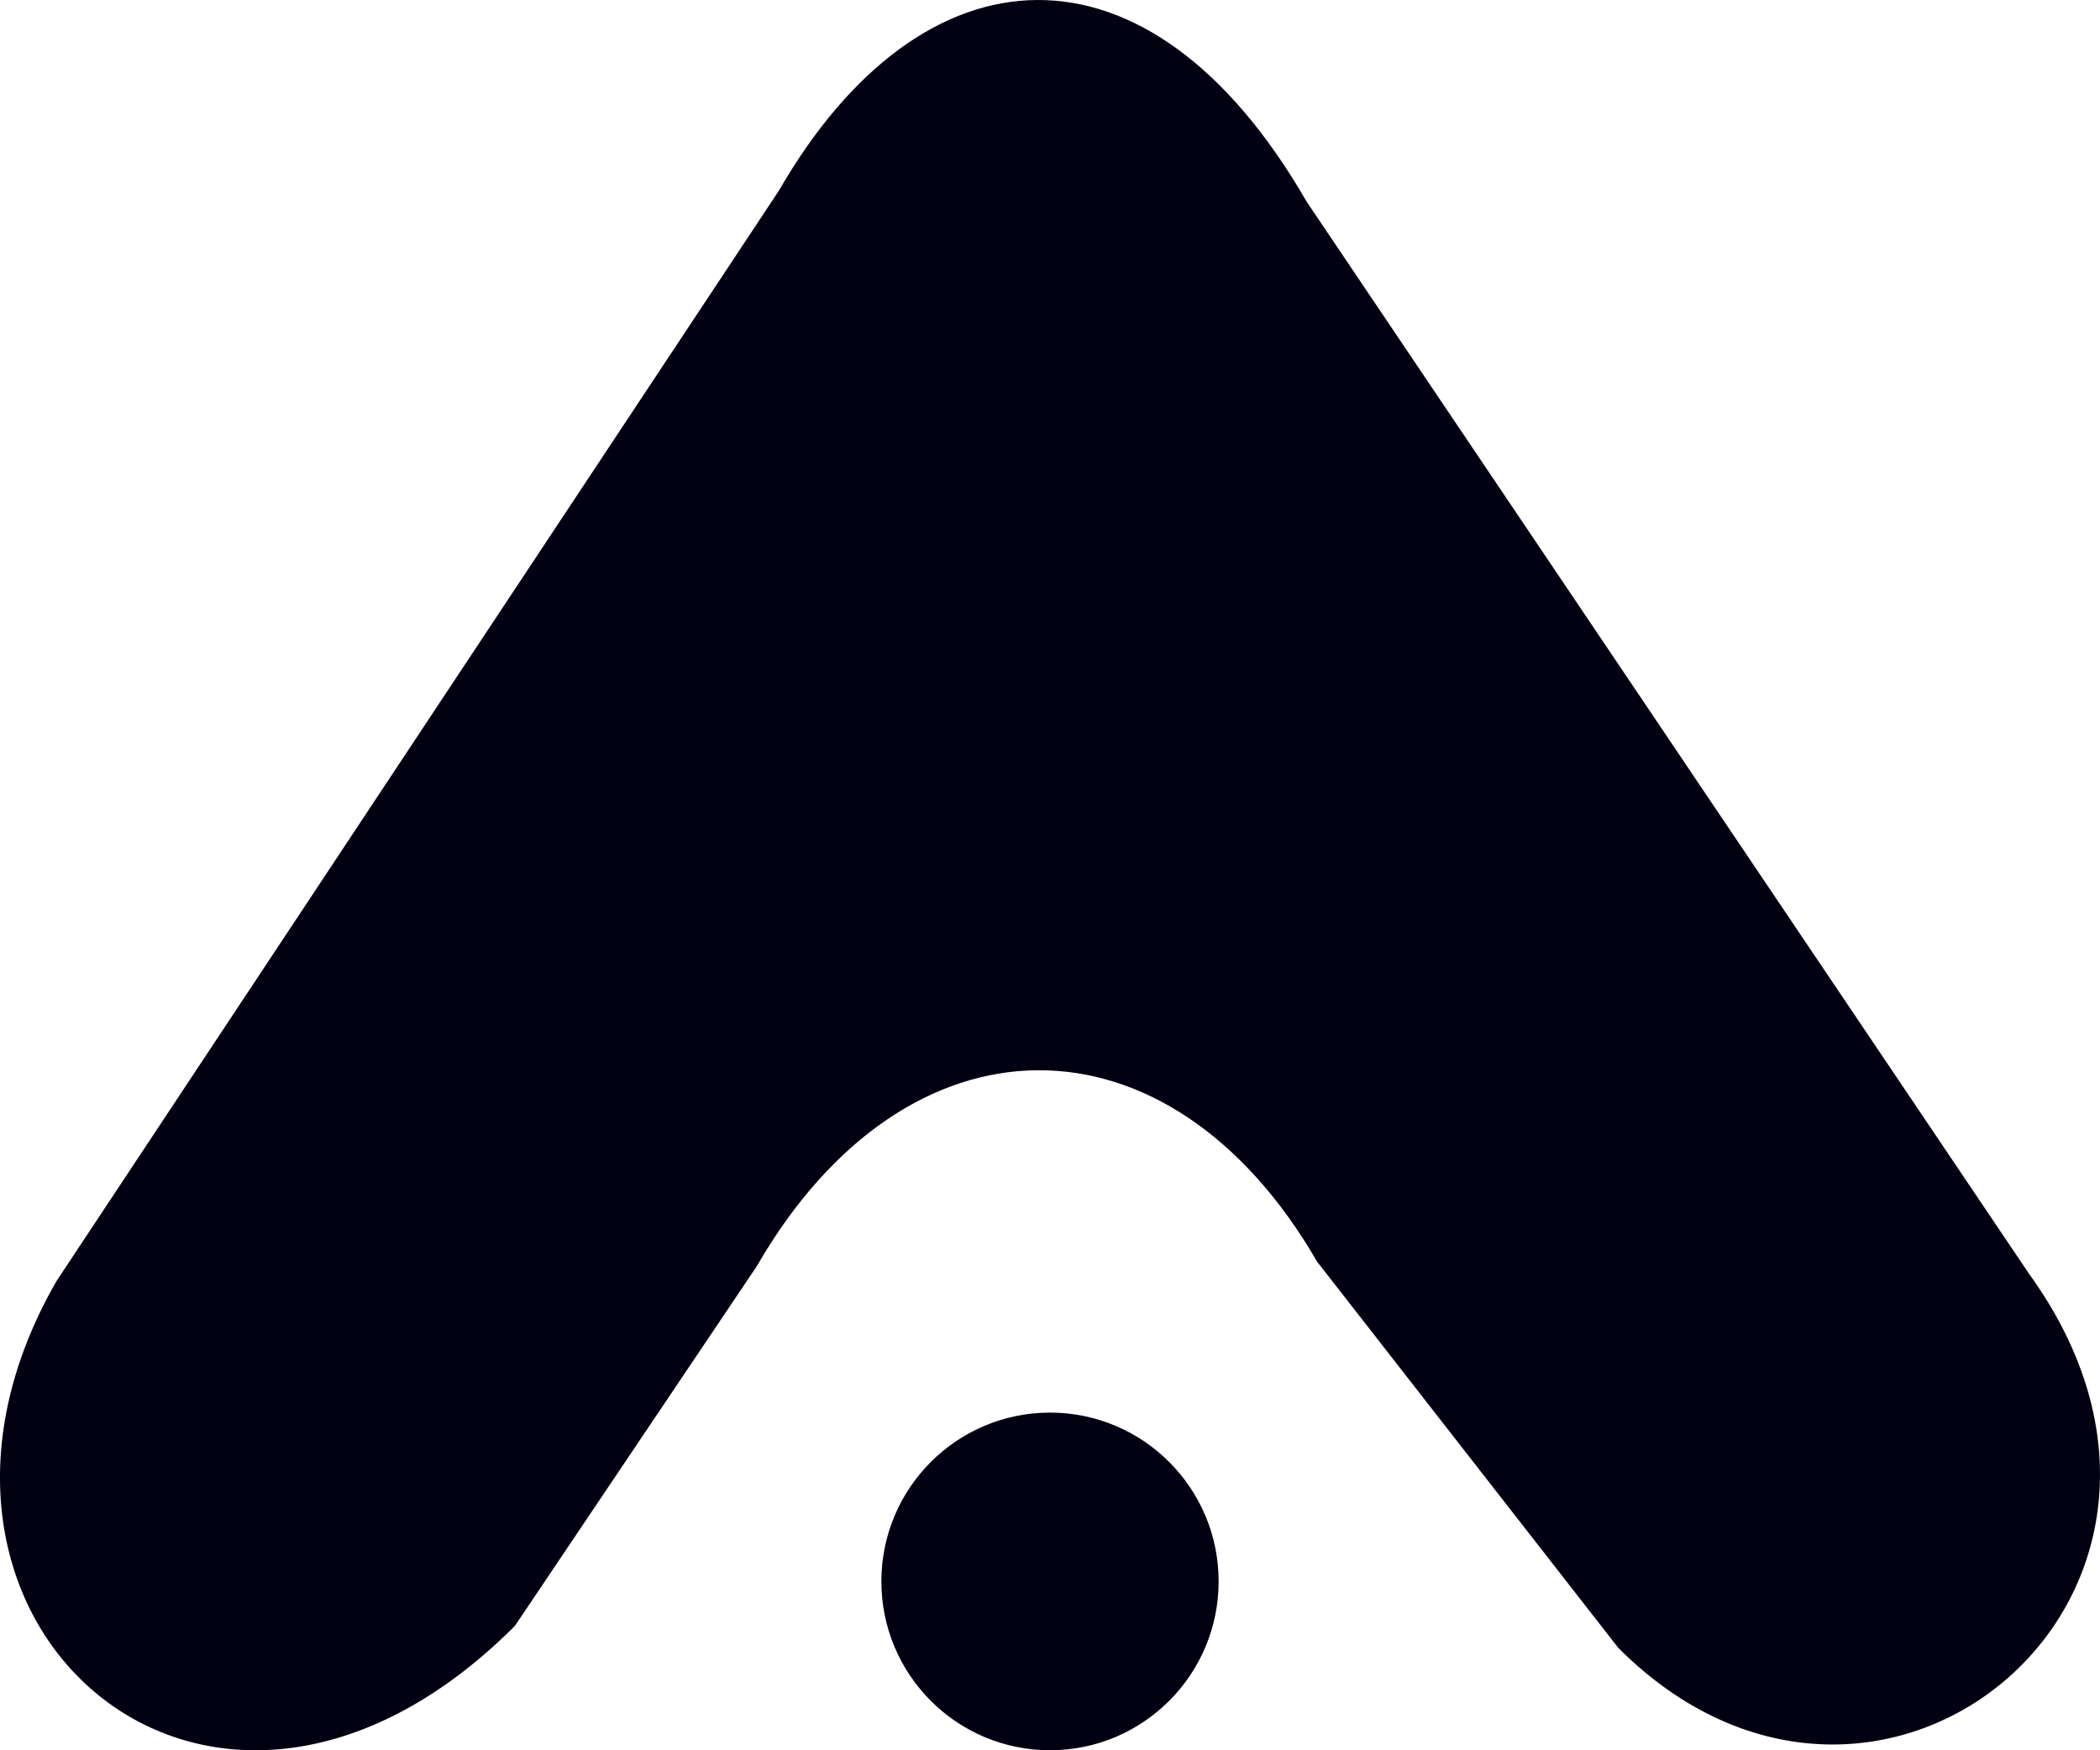 <svg width="54" height="45" viewBox="0 0 54 45" fill="none" xmlns="http://www.w3.org/2000/svg">
<path fill-rule="evenodd" clip-rule="evenodd" d="M33.885 32.459L41.614 42.368C48.324 49.085 58.09 40.927 52.171 32.743L33.601 5.187C29.515 -1.898 23.7 -1.465 20.028 4.903L1.457 32.93C-3.569 41.646 5.4 49.65 13.24 41.802L19.46 32.555C23.315 25.872 30.061 25.833 33.882 32.461L33.885 32.459ZM27 36.318C29.395 36.318 31.336 38.261 31.336 40.658C31.336 43.056 29.395 44.999 27 44.999C24.606 44.999 22.664 43.056 22.664 40.658C22.664 38.261 24.606 36.318 27 36.318Z" fill="#010112"/>
</svg>

